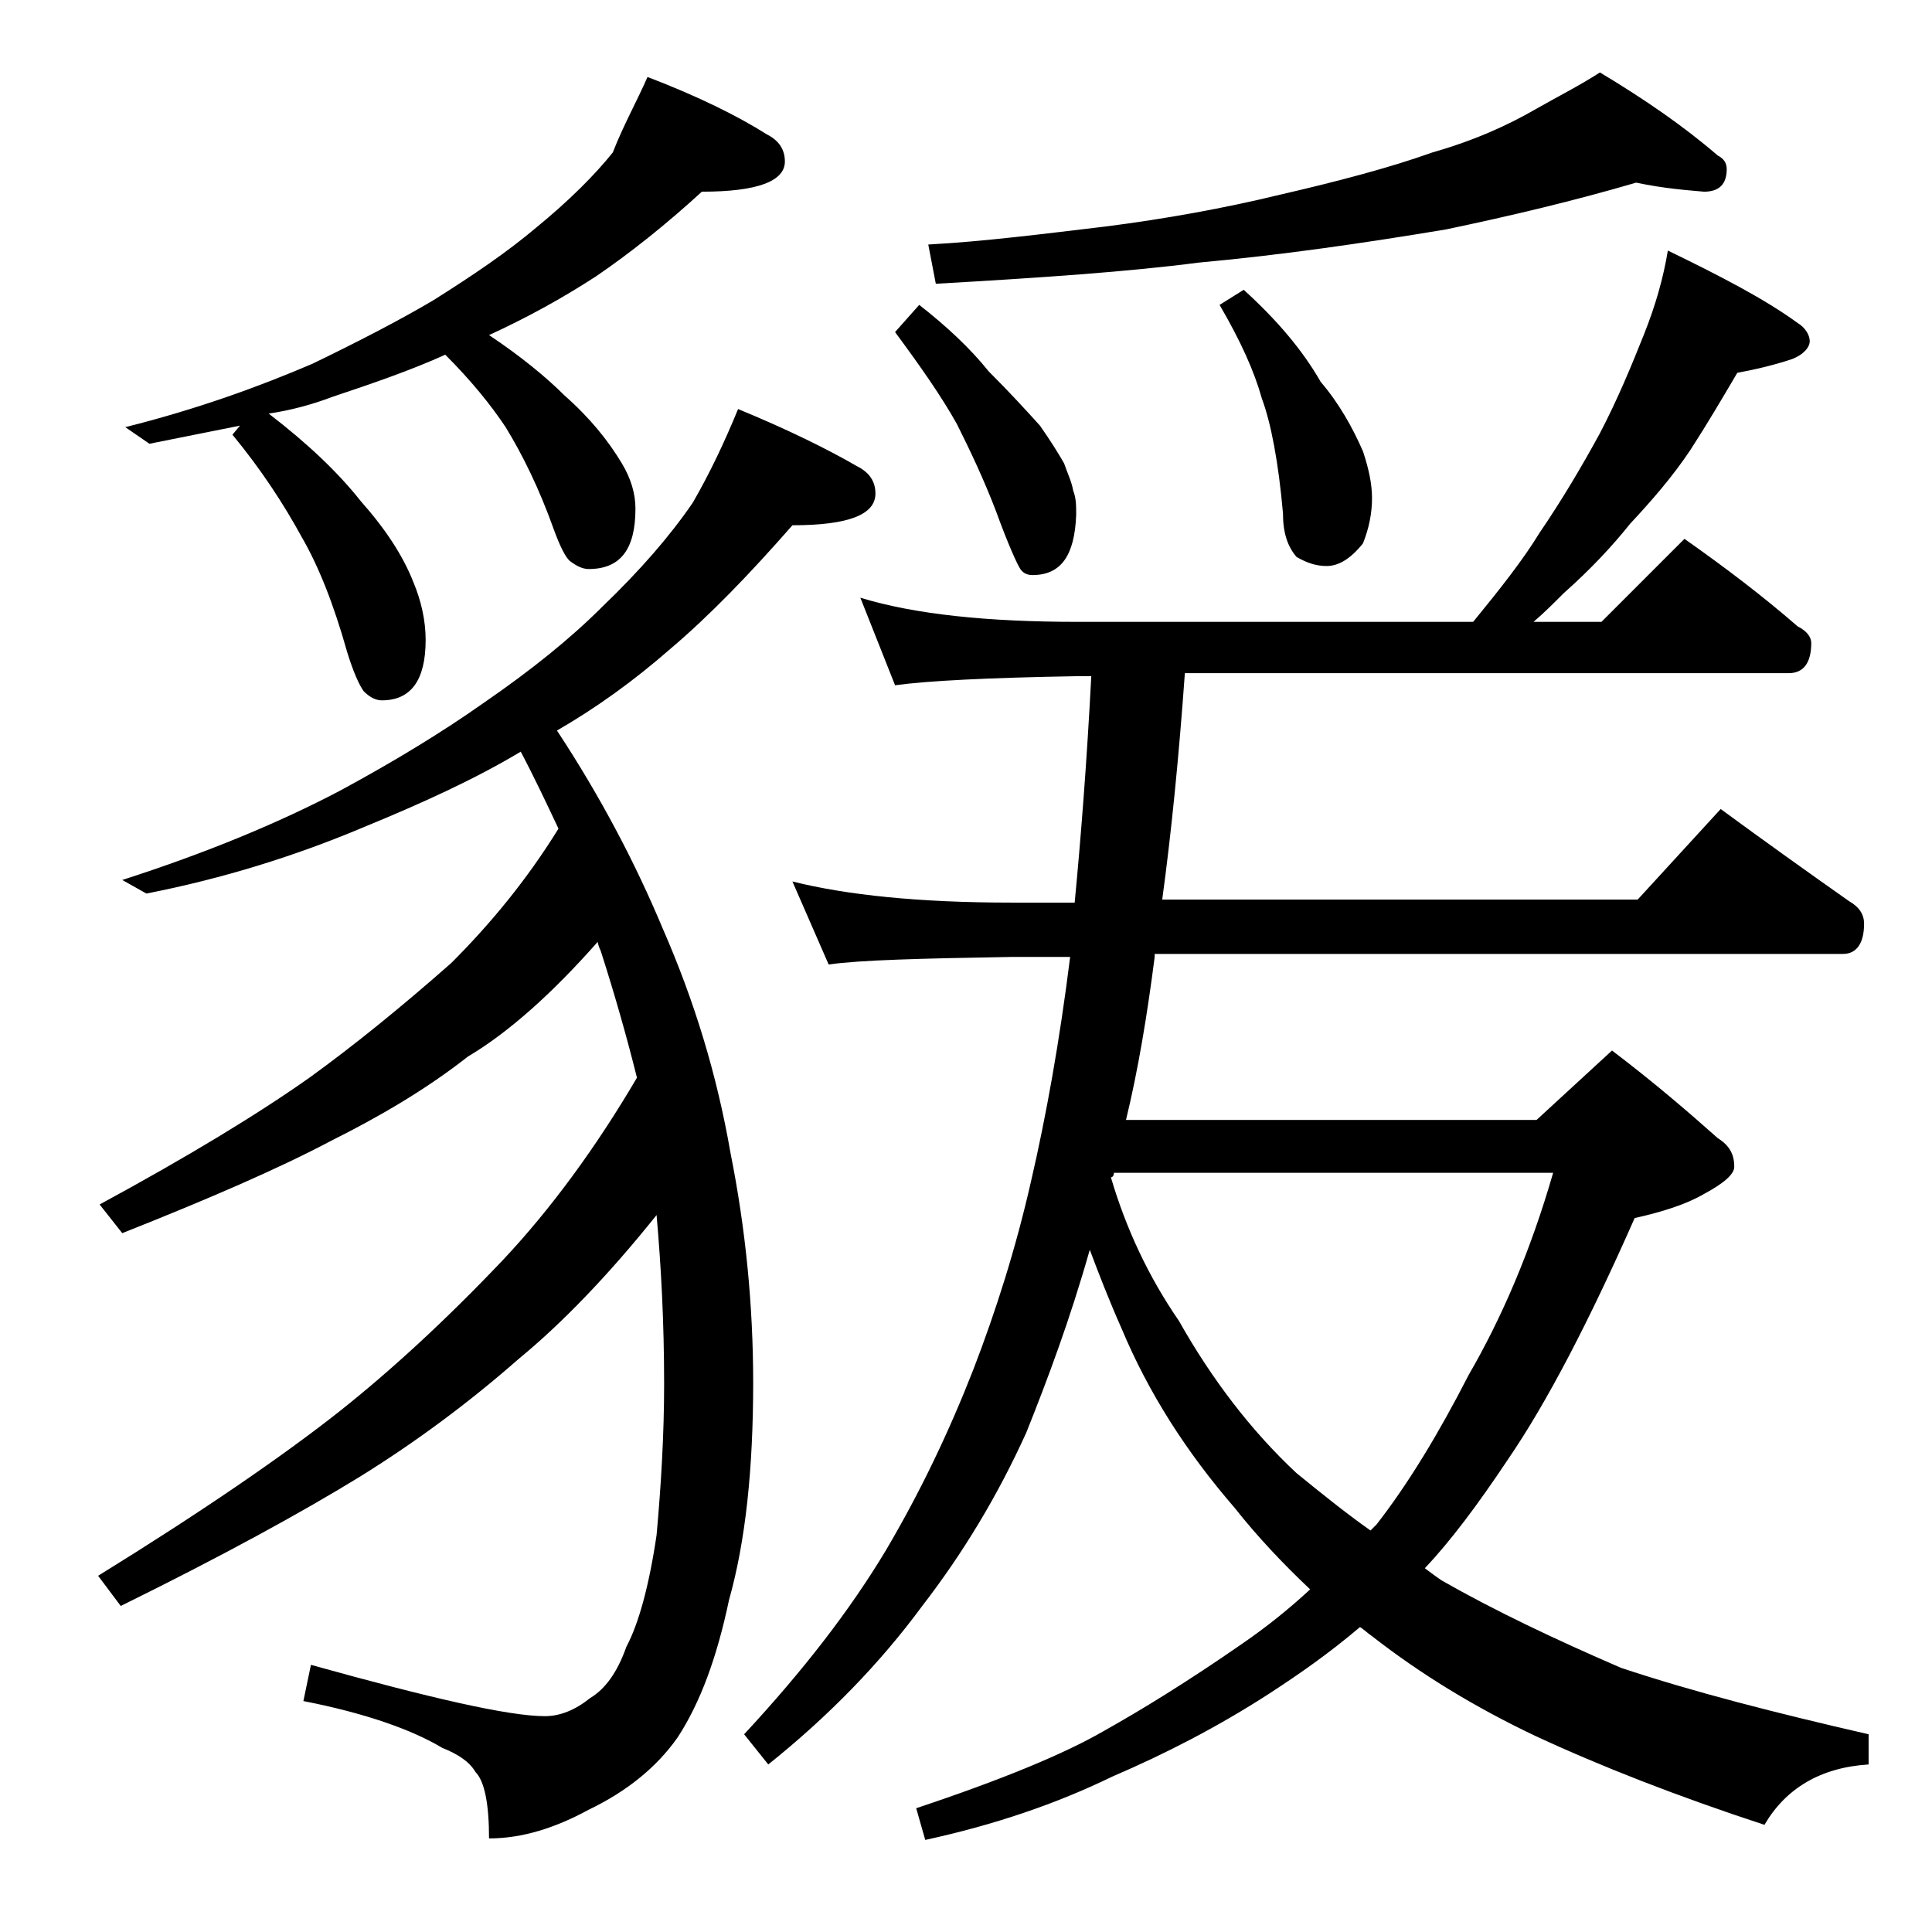 <?xml version="1.0" encoding="utf-8"?>
<!-- Generator: Adobe Illustrator 18.0.0, SVG Export Plug-In . SVG Version: 6.00 Build 0)  -->
<!DOCTYPE svg PUBLIC "-//W3C//DTD SVG 1.1//EN" "http://www.w3.org/Graphics/SVG/1.1/DTD/svg11.dtd">
<svg version="1.1" id="Layer_1" xmlns="http://www.w3.org/2000/svg" xmlns:xlink="http://www.w3.org/1999/xlink" x="0px" y="0px"
	 viewBox="0 0 128 128" enable-background="new 0 0 128 128" xml:space="preserve">
<path d="M48.9,27.1c3.4,1.4,6,2.7,7.9,3.8c0.8,0.4,1.2,1,1.2,1.8c0,1.4-1.8,2.1-5.5,2.1c-2.8,3.2-5.5,6-8.1,8.2
	c-2.4,2.1-4.9,3.9-7.5,5.4c2.9,4.4,5.2,8.8,7,13.1c2.1,4.8,3.6,9.7,4.5,14.9c1,5,1.5,10.1,1.5,15.2c0,5.7-0.5,10.5-1.6,14.4
	c-0.8,3.8-1.9,6.8-3.4,9.1c-1.4,2-3.4,3.6-5.9,4.8c-2.2,1.2-4.4,1.9-6.6,1.9c0-2.3-0.3-3.8-0.9-4.4c-0.4-0.7-1.2-1.2-2.2-1.6
	c-2-1.2-5.1-2.3-9.2-3.1l0.5-2.4c7.9,2.2,13.1,3.4,15.5,3.4c1,0,2-0.4,3-1.2c1-0.6,1.8-1.7,2.4-3.4c0.8-1.5,1.5-4,2-7.4
	c0.3-3.3,0.5-6.7,0.5-10c0-4.1-0.2-7.8-0.5-11.2c-3.2,4-6.3,7.2-9.1,9.5c-3.3,2.9-6.8,5.5-10.5,7.8c-3.9,2.4-9.2,5.3-15.9,8.6
	l-1.5-2c6.8-4.2,12.2-7.9,16-10.9c3.4-2.7,7-6,10.8-10c3.2-3.4,6.2-7.5,8.9-12.1c-0.7-2.8-1.5-5.6-2.4-8.4c-0.1-0.2-0.2-0.5-0.2-0.6
	c-3,3.4-5.9,6-8.6,7.6c-2.8,2.2-5.9,4-9.1,5.6c-3.4,1.8-8,3.8-13.8,6.1l-1.5-1.9c5.9-3.2,10.5-6,13.9-8.4c2.9-2.1,6-4.6,9.4-7.6
	c2.6-2.6,5-5.5,7.1-8.9c-0.8-1.7-1.6-3.4-2.5-5.1c-3,1.8-6.5,3.4-10.4,5c-4.5,1.9-9.3,3.4-14.4,4.4l-1.6-0.9
	c5.6-1.8,10.4-3.8,14.4-5.9c3.7-2,6.8-3.9,9.5-5.8c3.2-2.2,5.8-4.3,7.9-6.4c2.5-2.4,4.5-4.7,6-6.9C47,31.4,48,29.3,48.9,27.1z
	 M42.9,5.1c3.4,1.3,6,2.6,7.9,3.8c0.8,0.4,1.2,1,1.2,1.8c0,1.3-1.8,2-5.5,2c-2.4,2.2-4.8,4.1-7,5.6c-2.3,1.5-4.7,2.8-7.1,3.9
	c2.1,1.4,3.8,2.8,5,4c1.7,1.5,2.9,3,3.8,4.5c0.6,1,0.9,2,0.9,3c0,2.7-1,4-3.1,4c-0.4,0-0.8-0.2-1.2-0.5c-0.3-0.2-0.7-1-1.1-2.1
	c-1-2.8-2.1-5-3.2-6.8c-1-1.5-2.3-3.1-4-4.8c-2.2,1-4.8,1.9-7.5,2.8c-1.3,0.5-2.8,0.9-4.2,1.1c2.6,2,4.6,3.9,6.1,5.8
	c1.6,1.8,2.8,3.6,3.5,5.4c0.5,1.2,0.8,2.5,0.8,3.8c0,2.7-1,4-2.9,4c-0.4,0-0.8-0.2-1.2-0.6c-0.3-0.4-0.7-1.3-1.1-2.6
	c-0.9-3.2-1.9-5.7-3-7.6c-1.2-2.2-2.7-4.5-4.6-6.8l0.5-0.6c-2,0.4-4,0.8-6,1.2l-1.6-1.1c4.8-1.2,8.9-2.7,12.4-4.2
	c3.1-1.5,5.8-2.9,8-4.2c2.7-1.7,4.9-3.2,6.8-4.8c2.2-1.8,3.9-3.5,5.1-5C41.3,8.3,42.2,6.7,42.9,5.1z M110.5,16.6
	c3.5,1.7,6.4,3.2,8.6,4.8c0.5,0.3,0.8,0.8,0.8,1.2s-0.4,0.9-1.2,1.2c-1.2,0.4-2.5,0.7-3.6,0.9c-1,1.7-2,3.4-3.1,5.1
	c-1.2,1.8-2.6,3.4-4,4.9c-1.2,1.5-2.6,3-4.4,4.6c-0.7,0.7-1.3,1.3-2,1.9h4.5l5.5-5.5c2.7,1.9,5.2,3.8,7.5,5.8
	c0.6,0.3,0.9,0.7,0.9,1.1c0,1.3-0.5,2-1.5,2h-40c-0.4,5.6-0.9,10.6-1.5,15h31.5l5.5-6c3,2.2,5.8,4.2,8.5,6.1c0.7,0.4,1,0.9,1,1.5
	c0,1.3-0.5,2-1.4,2H76.5v0.2c-0.5,3.9-1.1,7.5-1.9,10.8h27.2l5-4.6c2.9,2.2,5.2,4.2,7,5.8c0.8,0.5,1.1,1.1,1.1,1.9
	c0,0.5-0.7,1.1-2,1.8c-1.2,0.7-2.8,1.2-4.6,1.6c-3,6.8-5.8,12.2-8.4,16c-2,3-3.8,5.4-5.5,7.2c0.4,0.3,0.8,0.6,1.1,0.8
	c3.5,2,7.5,3.9,11.9,5.8c4.8,1.6,10.3,3,16.4,4.4v2c-3.2,0.2-5.5,1.6-6.9,4c-5.8-1.9-10.9-3.9-15.2-5.9c-4-1.9-7.6-4.1-10.8-6.6
	c-0.3-0.2-0.6-0.5-0.8-0.6c-2,1.7-4,3.1-6,4.4c-3.4,2.2-6.9,4-10.4,5.5c-3.7,1.8-7.8,3.2-12.4,4.2l-0.6-2.1
	c5.7-1.9,9.8-3.6,12.4-5.1c2.5-1.4,5.6-3.3,9.2-5.8c1.6-1.1,3.1-2.3,4.5-3.6c-1.8-1.7-3.5-3.5-5-5.4c-3.2-3.7-5.7-7.6-7.5-11.9
	c-0.8-1.8-1.5-3.6-2.1-5.2c-1.3,4.6-2.8,8.6-4.2,12.1c-1.9,4.2-4.2,8-6.9,11.5c-2.8,3.8-6.2,7.3-10.2,10.5l-1.6-2
	c3.9-4.2,7-8.2,9.4-12.2c2.3-3.9,4.2-7.9,5.8-12c1.5-3.9,2.8-8,3.8-12.4c1-4.3,1.9-9.3,2.6-14.9H67c-5.9,0.1-10,0.2-12.1,0.5
	l-2.4-5.5c3.6,0.9,8.4,1.4,14.5,1.4h4.2c0.4-4.2,0.8-9.2,1.1-15h-1c-5.8,0.1-9.8,0.3-12,0.6L57,39.6c3.6,1.1,8.4,1.6,14.4,1.6h26.2
	c1.8-2.2,3.3-4.1,4.4-5.9c1.5-2.2,2.8-4.4,4-6.6c1.2-2.3,2.1-4.5,2.9-6.5S110.2,18.4,110.5,16.6z M60.9,20.2
	c1.8,1.4,3.4,2.9,4.6,4.4c1.4,1.4,2.5,2.6,3.4,3.6c0.7,1,1.2,1.8,1.6,2.5c0.2,0.6,0.5,1.2,0.6,1.8c0.2,0.5,0.2,1,0.2,1.6
	c-0.1,2.7-1,4-2.9,4c-0.3,0-0.6-0.1-0.8-0.4c-0.2-0.3-0.8-1.6-1.6-3.8c-0.8-2.1-1.7-4-2.6-5.8c-1-1.8-2.4-3.8-4.1-6.1L60.9,20.2z
	 M108.4,12.1c-4.1,1.2-8.3,2.2-12.6,3.1c-5.4,0.9-10.9,1.7-16.4,2.2C74.8,18,69,18.4,62,18.8l-0.5-2.6c3.7-0.2,7.6-0.7,11.8-1.2
	c3.9-0.5,7.8-1.2,11.5-2.1c3.9-0.9,7.3-1.8,10.1-2.8c2.8-0.8,5-1.8,6.9-2.9c1.4-0.8,2.8-1.5,4.2-2.4c3,1.8,5.6,3.6,7.8,5.5
	c0.4,0.2,0.6,0.5,0.6,0.9c0,1-0.5,1.5-1.5,1.5C111.8,12.6,110.3,12.5,108.4,12.1z M73.6,78c1,3.4,2.5,6.6,4.5,9.5
	c2.2,3.9,4.8,7.3,7.8,10.1c1.6,1.3,3.2,2.6,4.9,3.8c0.2-0.2,0.3-0.3,0.4-0.4c2.1-2.7,4.1-6,6.1-9.9c2.2-3.8,4.1-8.2,5.6-13.4H73.8
	C73.8,77.9,73.7,78,73.6,78z M82.4,19.2c2.2,2,3.9,4,5.1,6.1c1.2,1.4,2.1,3,2.8,4.6c0.4,1.2,0.6,2.2,0.6,3.1c0,1-0.2,2-0.6,3
	c-0.8,1-1.6,1.5-2.4,1.5c-0.7,0-1.3-0.2-2-0.6c-0.6-0.7-0.9-1.6-0.9-2.9c-0.3-3.4-0.8-6-1.4-7.6c-0.5-1.8-1.4-3.8-2.8-6.2L82.4,19.2
	z"/>
</svg>
